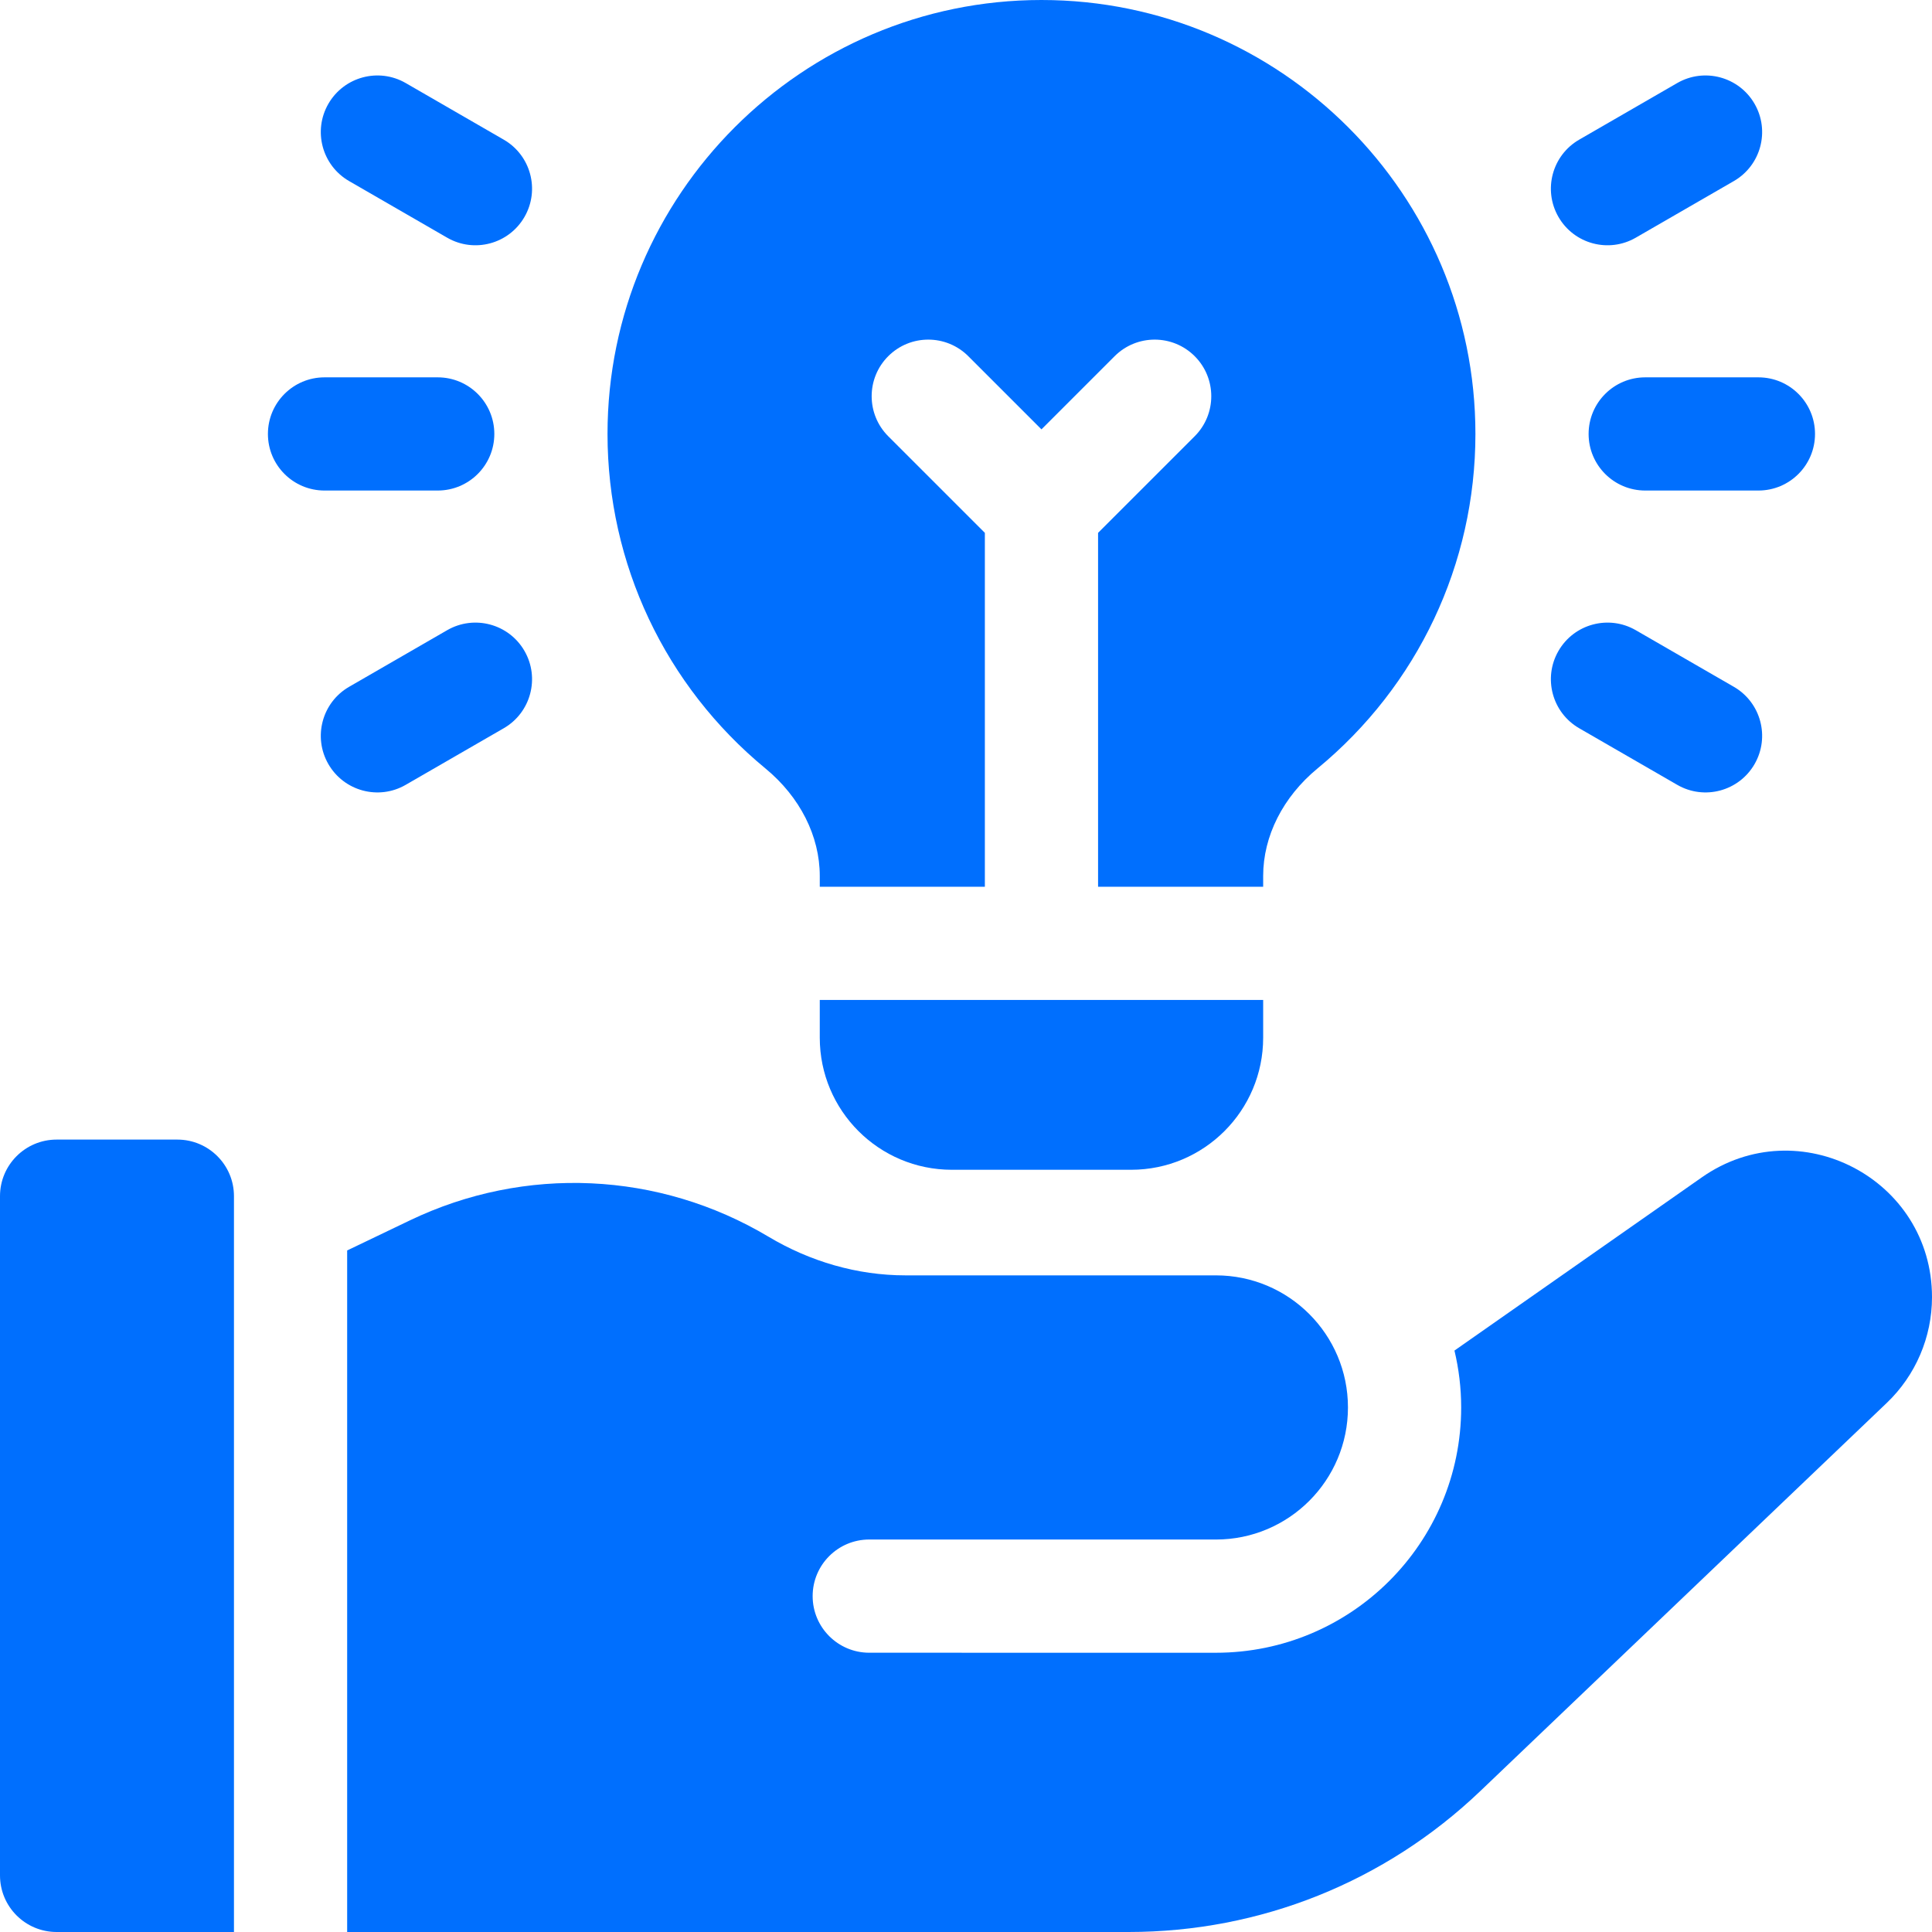 <svg width="80" height="80" viewBox="0 0 80 80" fill="none" xmlns="http://www.w3.org/2000/svg">
<path d="M7.344 47.188H2.344C1.049 47.188 0 48.237 0 49.531V77.656C0 78.951 1.049 80 2.344 80H9.688V49.531C9.688 48.237 8.638 47.188 7.344 47.188Z" fill="#006FFE"/>
<path d="M70.47 48.751L60.226 55.924C60.406 56.68 60.504 57.468 60.504 58.28C60.504 63.889 55.956 68.437 50.346 68.437L35.993 68.436C34.699 68.435 33.65 67.386 33.65 66.092C33.65 64.797 34.699 63.748 35.994 63.748L50.347 63.749L50.347 63.749C53.367 63.749 55.816 61.3 55.816 58.28C55.816 55.259 53.368 52.81 50.347 52.81H37.495C35.492 52.81 33.541 52.236 31.821 51.209C27.284 48.501 21.735 48.248 16.969 50.535L14.375 51.779V80H46.732C52.184 80 57.358 77.926 61.3 74.161L78.126 58.093C79.323 56.95 80 55.367 80 53.712C80 48.812 74.484 45.941 70.47 48.751Z" fill="#006FFE"/>
<path d="M68.125 15.625C66.831 15.625 65.781 16.674 65.781 17.969C65.781 19.263 66.831 20.312 68.125 20.312H72.812C74.107 20.312 75.156 19.263 75.156 17.969C75.156 16.674 74.107 15.625 72.812 15.625H68.125Z" fill="#006FFE"/>
<path d="M67.734 9.842L71.794 7.498C72.915 6.851 73.299 5.418 72.652 4.297C72.004 3.176 70.571 2.792 69.45 3.439L65.391 5.783C64.27 6.43 63.886 7.863 64.533 8.984C65.18 10.105 66.613 10.489 67.734 9.842Z" fill="#006FFE"/>
<path d="M65.391 30.155L69.45 32.498C70.571 33.146 72.004 32.762 72.652 31.641C73.299 30.52 72.915 29.086 71.794 28.439L67.734 26.095C66.613 25.448 65.18 25.832 64.533 26.953C63.886 28.074 64.27 29.508 65.391 30.155Z" fill="#006FFE"/>
<path d="M18.125 20.312C19.419 20.312 20.469 19.263 20.469 17.969C20.469 16.674 19.419 15.625 18.125 15.625H13.438C12.143 15.625 11.094 16.674 11.094 17.969C11.094 19.263 12.143 20.312 13.438 20.312H18.125Z" fill="#006FFE"/>
<path d="M14.456 7.498L18.516 9.842C19.637 10.489 21.07 10.105 21.717 8.984C22.364 7.863 21.98 6.43 20.859 5.783L16.8 3.439C15.679 2.792 14.246 3.176 13.598 4.297C12.951 5.418 13.335 6.851 14.456 7.498Z" fill="#006FFE"/>
<path d="M16.8 32.498L20.859 30.155C21.98 29.508 22.364 28.074 21.717 26.953C21.07 25.832 19.637 25.448 18.516 26.095L14.456 28.439C13.335 29.086 12.951 30.52 13.598 31.641C14.246 32.762 15.679 33.146 16.8 32.498Z" fill="#006FFE"/>
<path d="M33.945 42.969C33.945 45.989 36.394 48.438 39.414 48.438H46.836C49.856 48.438 52.305 45.989 52.305 42.969V41.406H33.945V42.969Z" fill="#006FFE"/>
<path d="M31.696 31.821C33.126 33 33.945 34.622 33.945 36.271V36.719H40.781V22.064L36.78 18.064C35.865 17.148 35.865 15.664 36.78 14.749C37.696 13.834 39.179 13.834 40.095 14.749L43.125 17.779L46.155 14.749C47.071 13.834 48.554 13.834 49.47 14.749C50.385 15.664 50.385 17.148 49.47 18.064L45.469 22.064V36.719H52.305V36.271C52.305 34.622 53.124 33 54.554 31.821C58.71 28.395 61.094 23.346 61.094 17.969C61.094 8.061 53.033 0 43.125 0C33.217 0 25.156 8.061 25.156 17.969C25.156 23.346 27.54 28.395 31.696 31.821Z" fill="#006FFE"/>
</svg>
